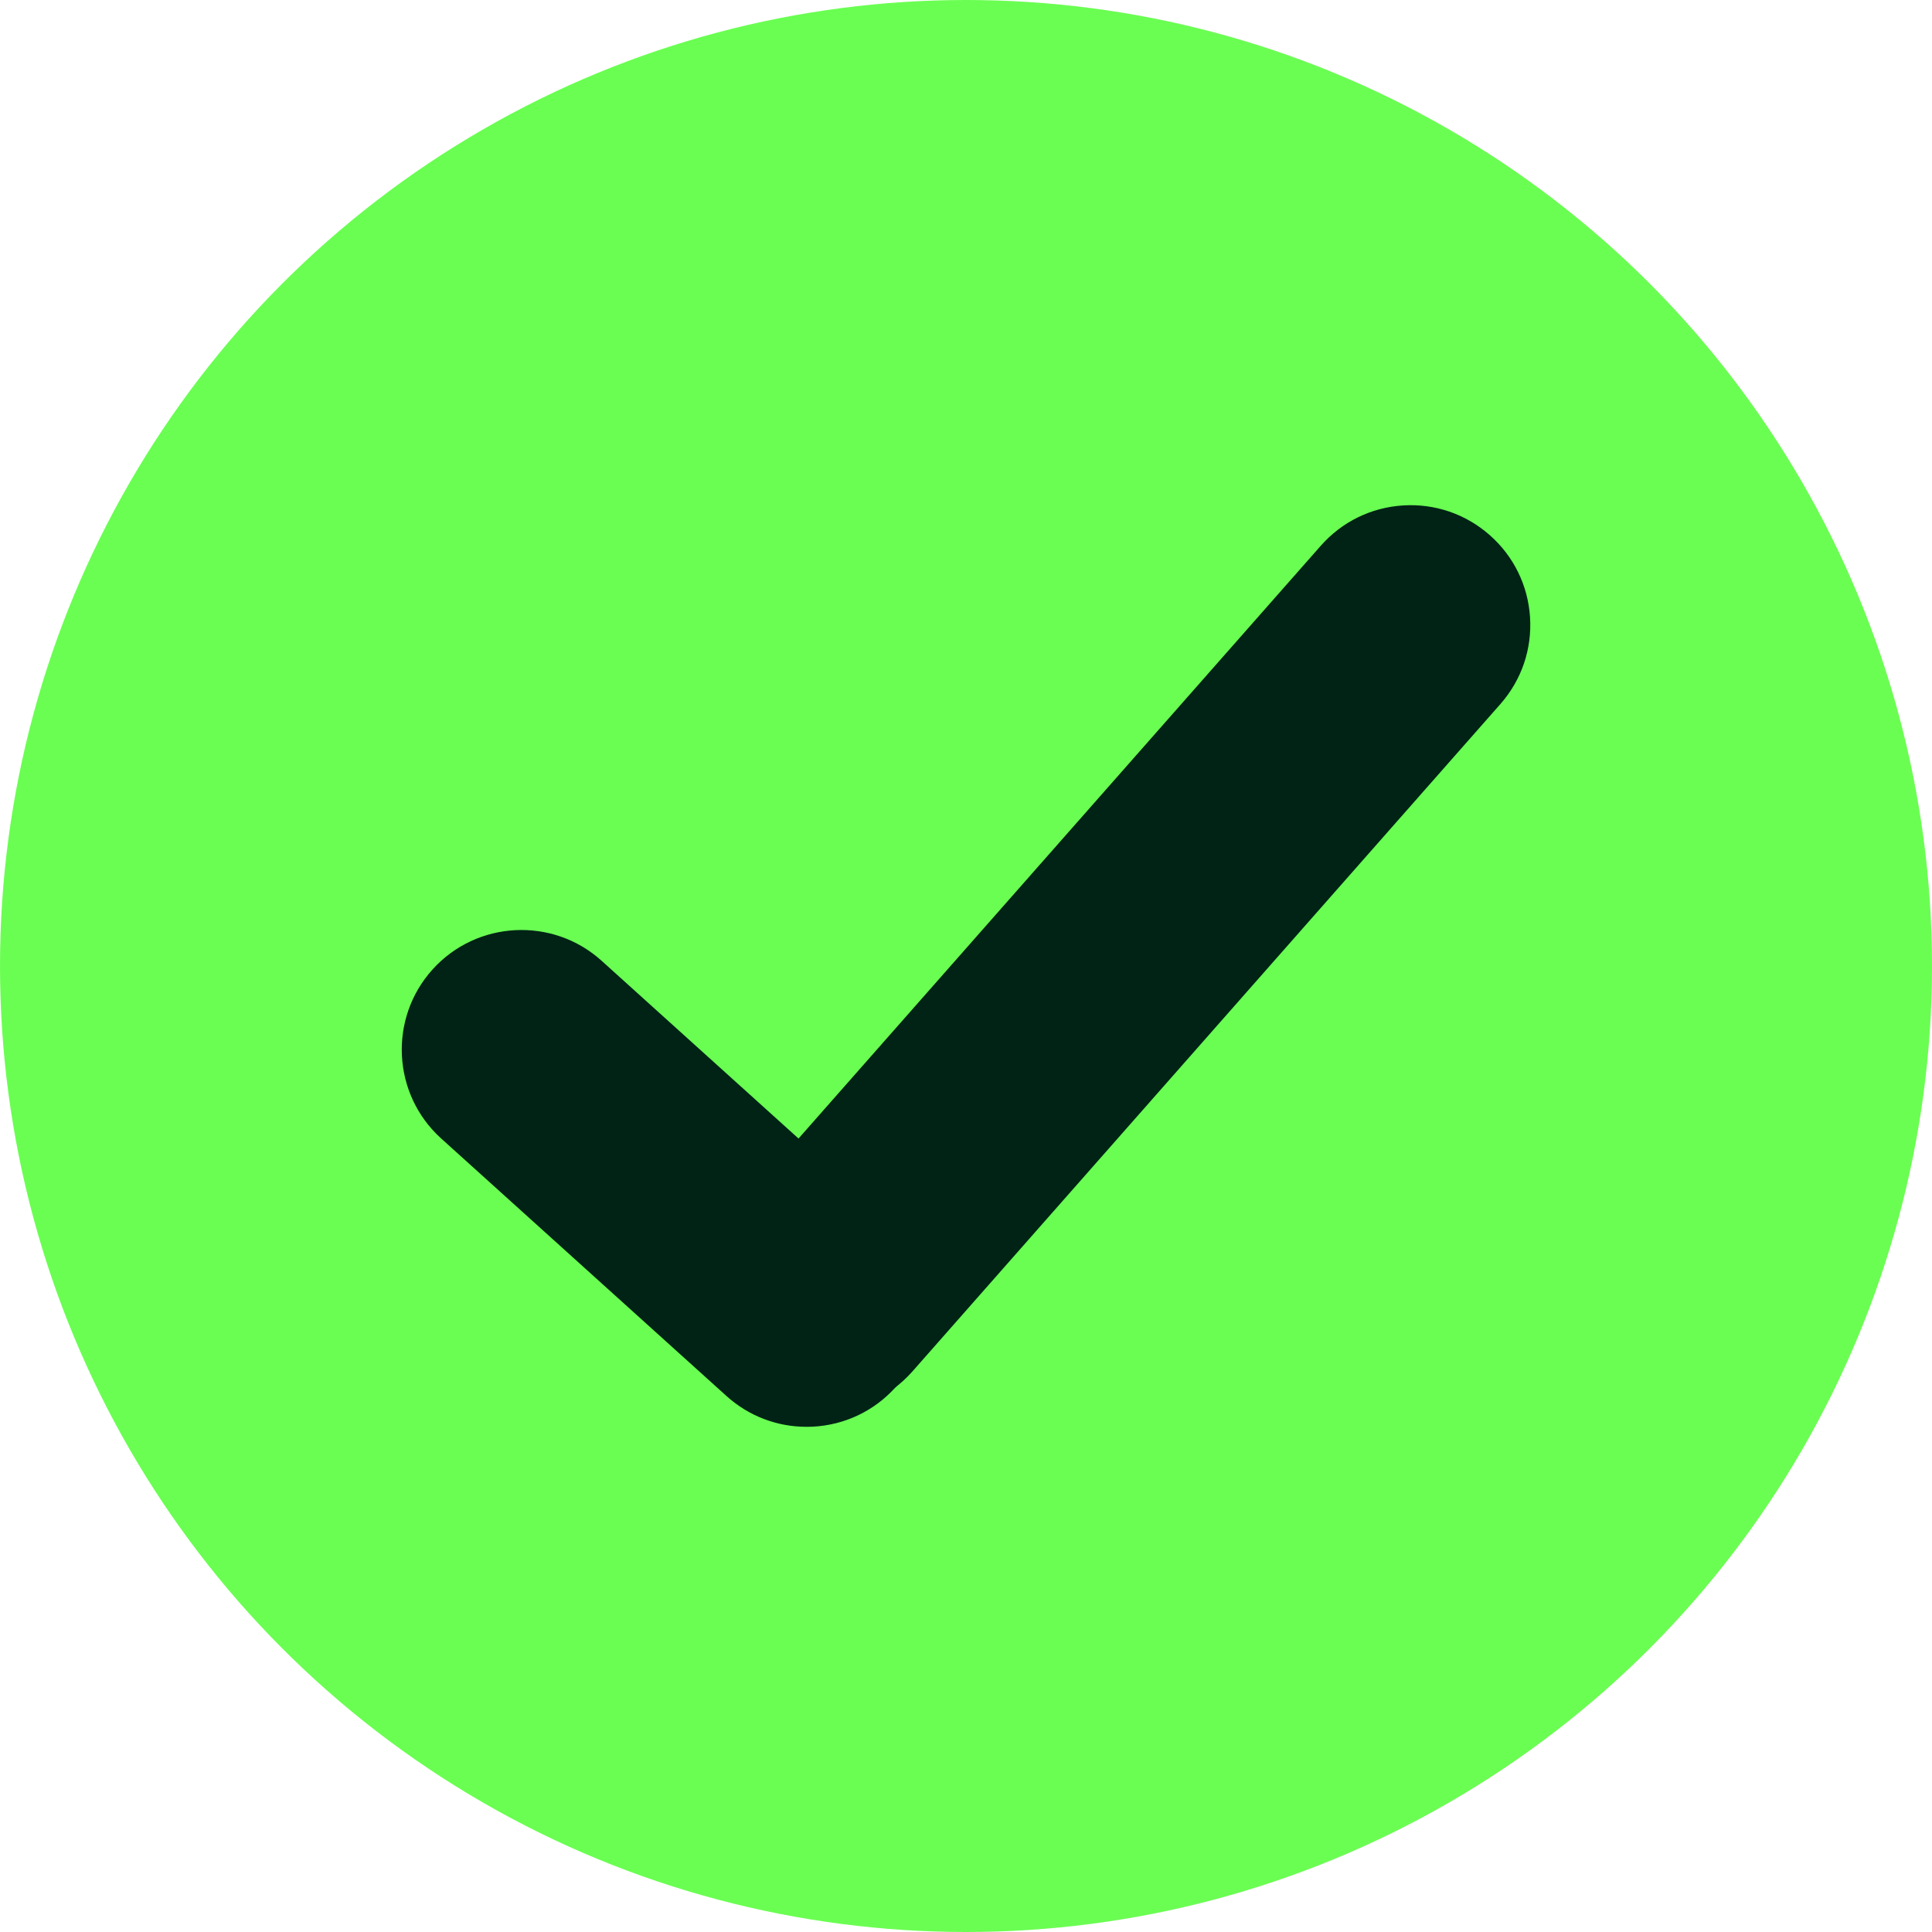 <?xml version="1.0" encoding="UTF-8"?><svg id="Layer_1" xmlns="http://www.w3.org/2000/svg" viewBox="0 0 1499.46 1499.46"><defs><style>.cls-1{fill:#002316;}.cls-2{fill:#6afe52;}</style></defs><circle class="cls-2" cx="749.73" cy="749.73" r="749.73"/><path class="cls-1" d="M594.41,1074.81l-246.53-222.53c-20.11-18.15-21.69-49.16-3.54-69.27l22.72-25.17c18.15-20.11,49.16-21.69,69.27-3.54l246.53,222.53c20.11,18.15,21.69,49.16,3.54,69.27l-22.72,25.17c-18.15,20.11-49.16,21.69-69.27,3.54Z"/><path class="cls-1" d="M625.94,1107.37c-23.02,0-44.93-8.4-62.15-23.94l-221.36-199.81c-38.03-34.33-41.04-93.19-6.71-131.22,34.33-38.03,93.19-41.04,131.22-6.71l221.36,199.82c38.03,34.33,41.04,93.19,6.72,131.22-16.63,18.42-39.44,29.27-64.22,30.54-1.62.08-3.24.12-4.86.12ZM404.7,775.57c-10.69,0-21.33,4.34-29.03,12.88-14.44,16-13.17,40.76,2.82,55.2l221.36,199.82c7.75,7,17.77,10.55,28.19,10.02,10.43-.53,20.02-5.09,27.01-12.84,7-7.75,10.55-17.76,10.02-28.19-.53-10.43-5.09-20.02-12.84-27.02l-221.37-199.82c-7.46-6.73-16.83-10.05-26.17-10.05Z"/><path class="cls-1" d="M577.73,972.03l478.72-543.38c17.91-20.32,48.9-22.28,69.22-4.38l25.44,22.41c20.32,17.91,22.28,48.9,4.38,69.22l-478.72,543.38c-17.91,20.32-48.9,22.28-69.22,4.38l-25.44-22.41c-20.32-17.91-22.28-48.9-4.38-69.22Z"/><path class="cls-1" d="M638.41,1095.81c-21.83,0-43.74-7.62-61.36-23.15-38.44-33.87-42.16-92.69-8.3-131.13h0s456.31-517.94,456.31-517.94c16.41-18.62,39.08-29.74,63.85-31.31,24.76-1.56,48.66,6.61,67.28,23.01,18.62,16.4,29.74,39.08,31.31,63.85,1.57,24.77-6.61,48.66-23.01,67.29l-456.31,517.94c-18.34,20.81-44,31.45-69.77,31.45ZM609.14,977.1c-14.25,16.17-12.68,40.92,3.49,55.16,16.17,14.25,40.92,12.68,55.16-3.49l456.31-517.94c6.9-7.83,10.34-17.89,9.68-28.3-.66-10.42-5.34-19.96-13.17-26.86-7.83-6.9-17.87-10.34-28.31-9.68-10.42.66-19.96,5.34-26.86,13.17l-456.31,517.94h0Z"/></svg>